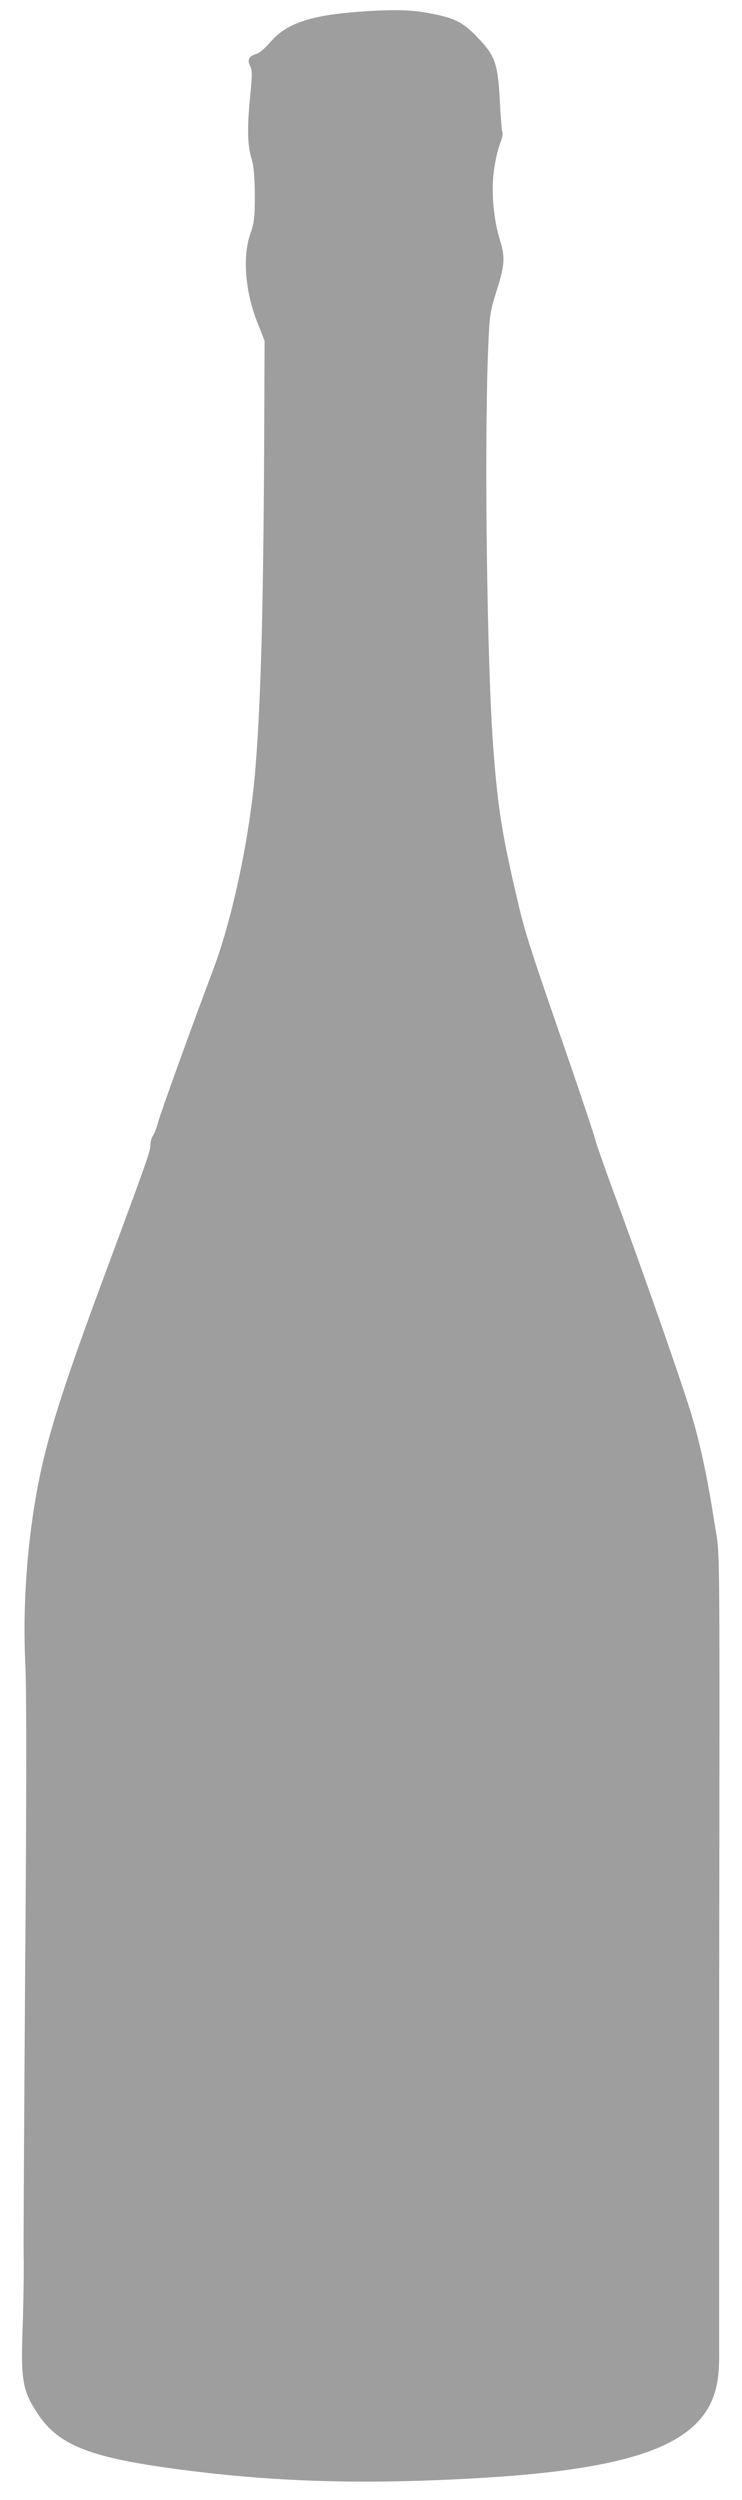 <?xml version="1.0" standalone="no"?>
<!DOCTYPE svg PUBLIC "-//W3C//DTD SVG 20010904//EN"
 "http://www.w3.org/TR/2001/REC-SVG-20010904/DTD/svg10.dtd">
<svg version="1.0" xmlns="http://www.w3.org/2000/svg"
 width="380pt" height="1280pt" viewBox="0 0 380 1280"
 preserveAspectRatio="xMidYMid meet">
<g transform="translate(0,1280) scale(0.1,-0.1)"
fill="#9e9e9e" stroke="none">
<path d="M1825 12739 c-241 -19 -361 -61 -441 -155 -26 -30 -57 -57 -70 -60
-38 -10 -49 -30 -34 -60 12 -20 12 -46 2 -147 -17 -167 -15 -259 5 -325 13
-42 17 -93 18 -192 0 -115 -4 -144 -23 -197 -40 -113 -27 -293 34 -449 l39
-99 -2 -495 c-4 -894 -18 -1391 -48 -1730 -31 -340 -118 -745 -216 -1002 -105
-278 -265 -721 -279 -773 -7 -27 -19 -59 -27 -70 -7 -11 -13 -33 -13 -50 0
-30 -21 -89 -235 -665 -211 -568 -290 -817 -339 -1066 -58 -303 -81 -629 -66
-933 6 -124 6 -669 -1 -1524 -5 -733 -9 -1402 -8 -1487 2 -85 -1 -254 -5 -375
-10 -269 -1 -325 75 -440 105 -161 261 -225 694 -284 497 -68 958 -83 1545
-50 733 41 1080 147 1201 368 39 73 54 151 52 281 0 58 0 839 0 1735 3 2524 5
2327 -22 2495 -35 228 -69 391 -113 544 -40 141 -240 714 -403 1156 -48 129
-90 251 -95 270 -4 19 -72 224 -152 455 -197 570 -211 614 -257 815 -72 311
-92 440 -115 745 -31 405 -46 1495 -27 2015 8 198 9 209 44 320 42 132 45 173
17 262 -32 102 -45 246 -31 350 6 49 20 112 31 140 11 28 17 55 13 61 -3 5 -9
76 -13 158 -11 196 -23 231 -112 325 -78 82 -118 102 -258 128 -88 17 -188 18
-365 5z"/>
</g>
</svg>
